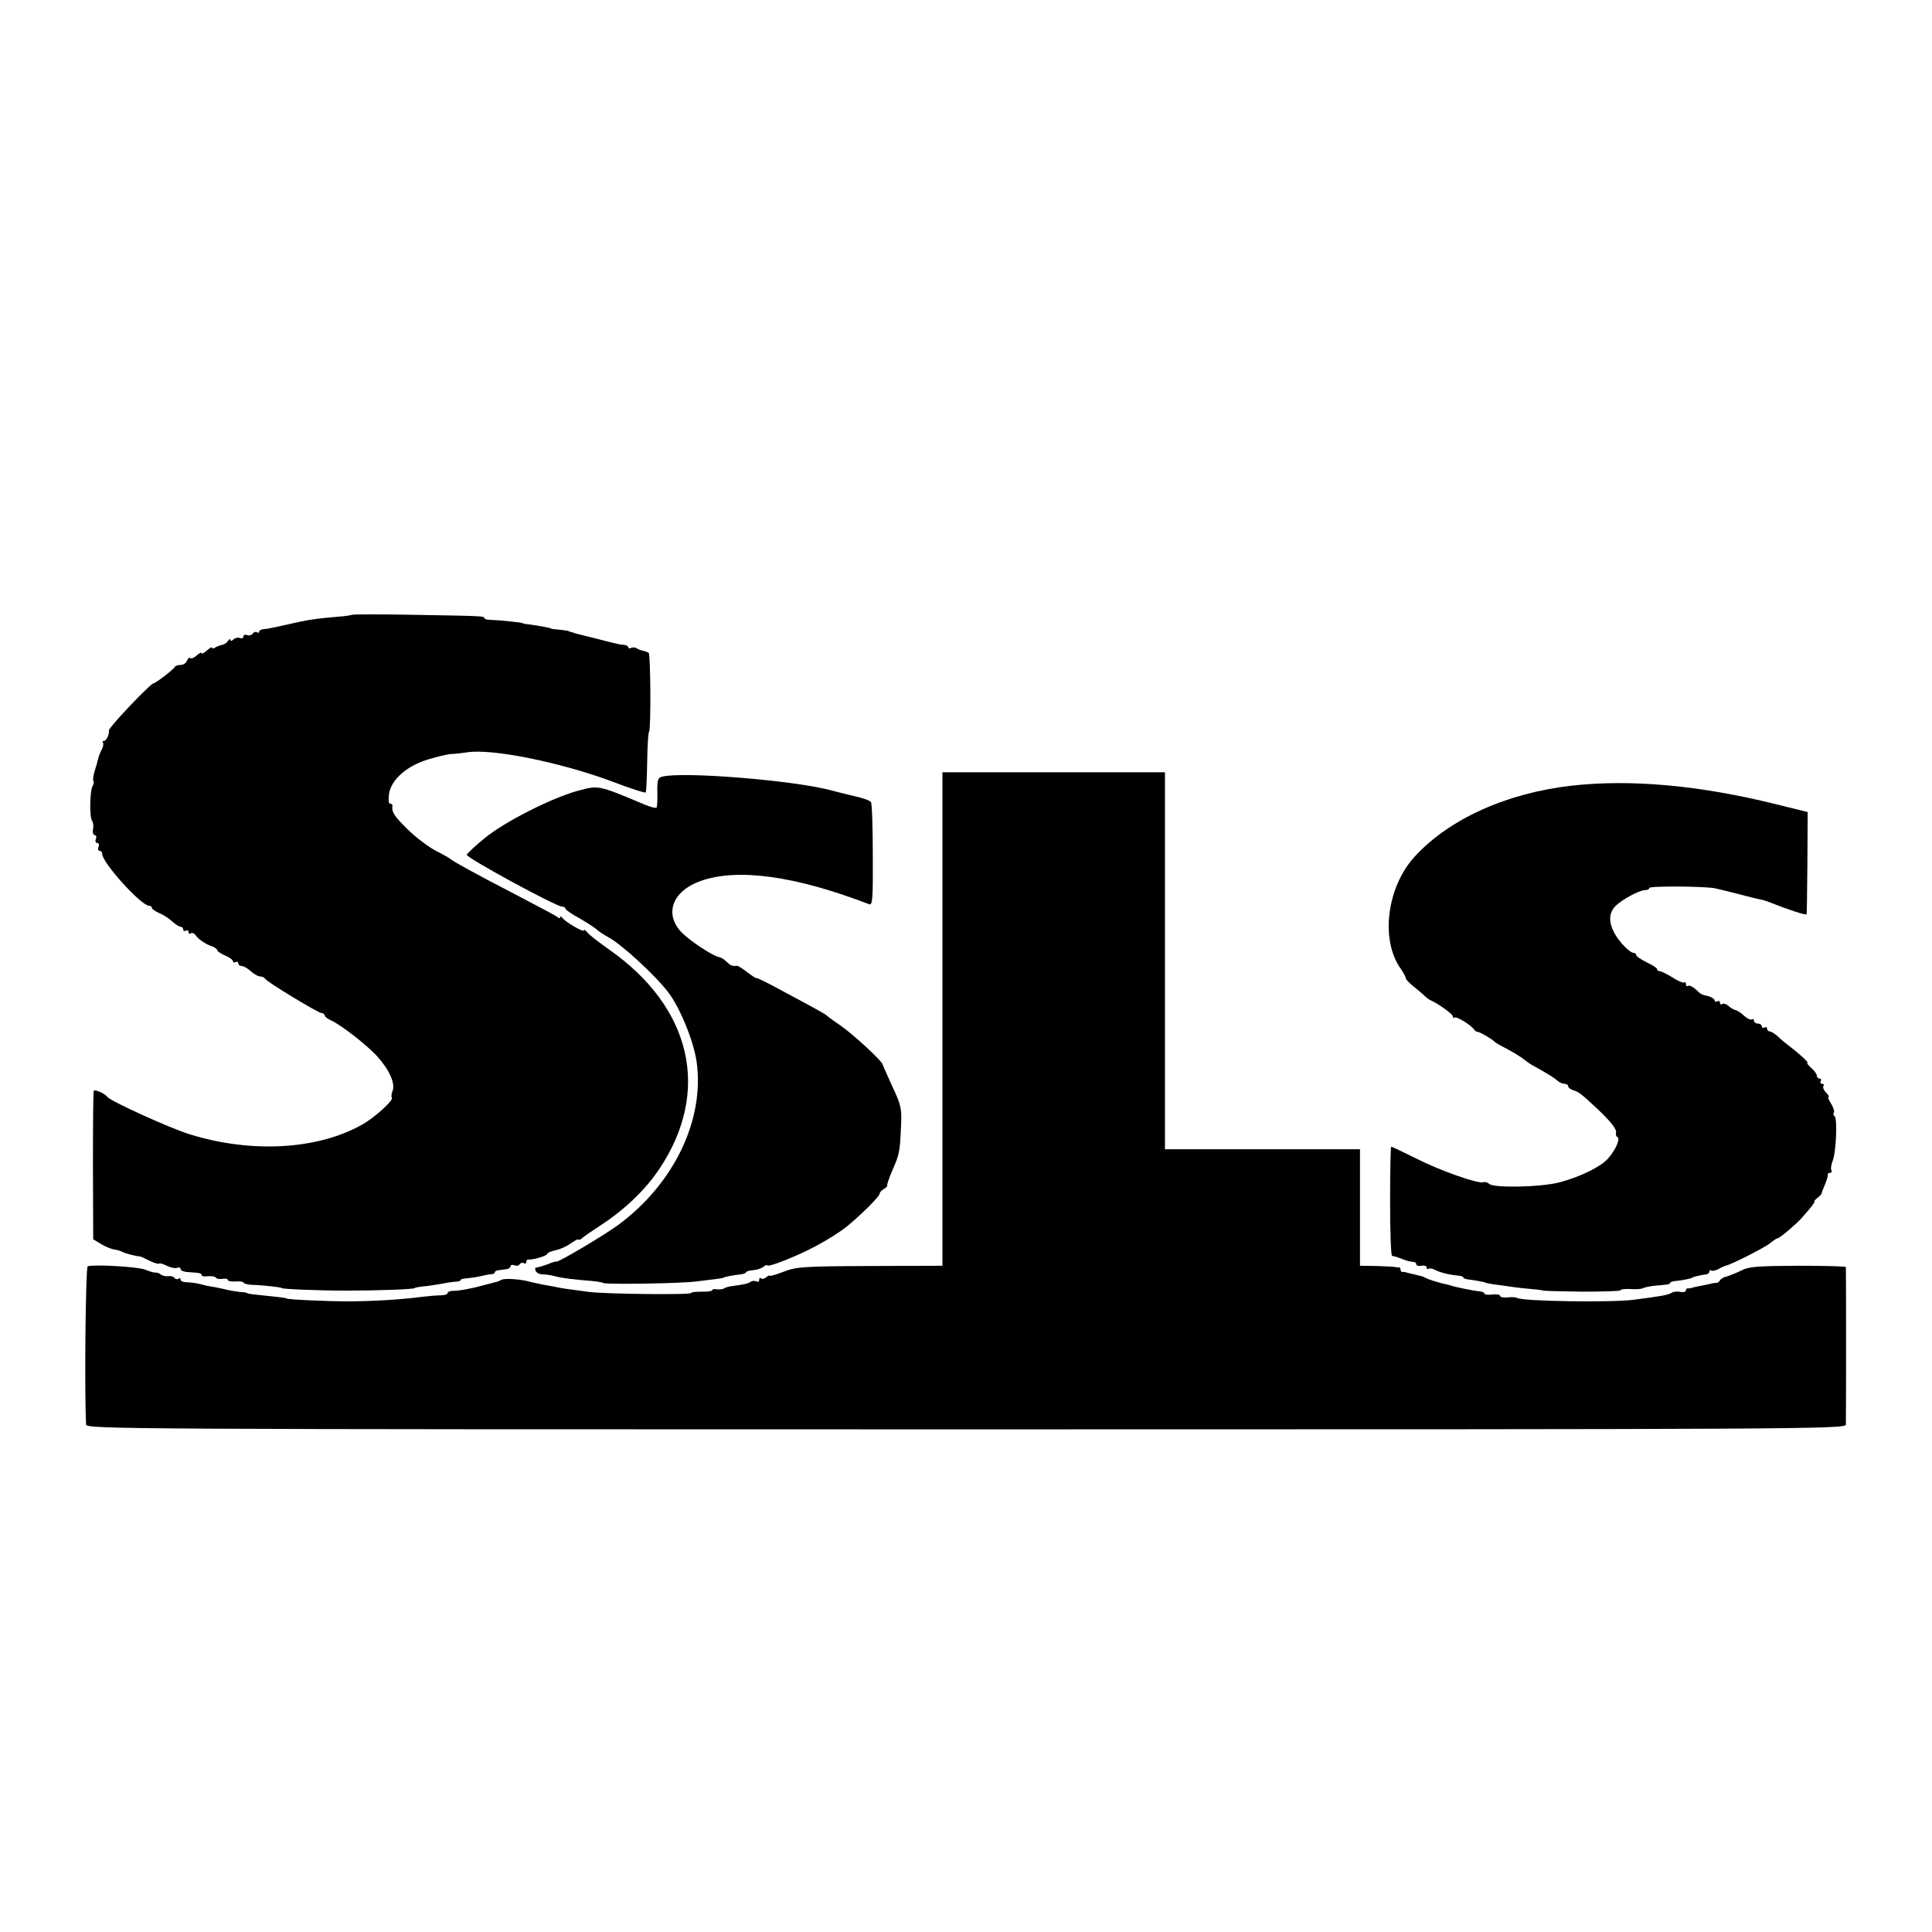 <?xml version="1.0" standalone="no"?>
<!DOCTYPE svg PUBLIC "-//W3C//DTD SVG 20010904//EN"
 "http://www.w3.org/TR/2001/REC-SVG-20010904/DTD/svg10.dtd">
<svg version="1.0" xmlns="http://www.w3.org/2000/svg"
 width="738pt" height="738pt" viewBox="0 0 738 738"
 preserveAspectRatio="xMidYMid meet">
<g transform="translate(0,738) scale(0.1,-0.1)"
fill="#000000" stroke="none">
<path d="M1345 5032 c-2 -2 -27 -6 -57 -8 -59 -5 -101 -10 -138 -18 -14 -3
-36 -8 -50 -11 -14 -3 -36 -8 -50 -11 -14 -3 -33 -7 -42 -7 -10 -1 -18 -5 -18
-10 0 -4 -4 -6 -9 -2 -5 3 -13 0 -16 -6 -4 -5 -13 -8 -21 -5 -8 3 -14 1 -14
-5 0 -6 -6 -9 -14 -6 -7 3 -19 0 -25 -6 -6 -6 -11 -7 -11 -1 0 5 -4 3 -9 -4
-4 -7 -14 -14 -22 -15 -8 -2 -20 -6 -26 -10 -7 -5 -13 -5 -13 -1 0 4 -9 -1
-20 -11 -11 -10 -20 -14 -20 -10 0 4 -8 1 -18 -8 -10 -10 -22 -14 -25 -11 -4
4 -9 -1 -13 -10 -3 -9 -14 -16 -24 -16 -10 0 -20 -3 -22 -7 -3 -9 -74 -63 -81
-63 -12 0 -172 -169 -171 -180 2 -16 -10 -40 -19 -40 -6 0 -7 -3 -4 -6 3 -4 2
-15 -4 -26 -6 -11 -12 -27 -14 -36 -2 -9 -8 -31 -14 -49 -5 -17 -7 -34 -4 -37
3 -2 1 -11 -3 -18 -11 -17 -13 -120 -2 -134 4 -6 6 -20 3 -32 -2 -12 1 -22 7
-22 5 0 8 -7 4 -15 -3 -8 -1 -15 5 -15 6 0 9 -7 5 -15 -3 -8 -1 -15 4 -15 6 0
10 -5 10 -11 0 -34 149 -199 180 -199 6 0 10 -3 10 -8 0 -4 13 -13 28 -20 16
-6 38 -21 50 -32 12 -11 26 -20 32 -20 5 0 10 -5 10 -11 0 -5 5 -7 10 -4 6 3
10 1 10 -5 0 -6 4 -9 9 -5 6 3 13 0 18 -7 9 -15 40 -36 66 -44 9 -4 17 -10 17
-14 0 -4 14 -13 30 -20 17 -7 30 -17 30 -22 0 -5 4 -6 10 -3 5 3 10 1 10 -4 0
-6 6 -11 13 -11 7 0 23 -9 35 -20 12 -11 28 -20 36 -20 8 0 16 -4 18 -8 4 -11
204 -132 217 -132 6 0 11 -4 11 -8 0 -5 11 -14 25 -20 39 -18 135 -93 175
-136 47 -52 70 -104 60 -132 -5 -12 -6 -24 -3 -27 8 -9 -68 -78 -114 -103
-170 -96 -423 -110 -658 -37 -75 23 -304 127 -315 143 -9 13 -49 30 -52 23 -2
-5 -3 -134 -3 -288 l1 -279 30 -18 c16 -10 39 -19 50 -21 10 -1 24 -5 29 -8
10 -6 54 -18 68 -18 4 0 21 -8 38 -17 17 -8 33 -13 36 -11 2 3 16 -1 30 -8 14
-7 32 -11 39 -8 8 3 14 1 14 -5 0 -5 11 -10 25 -11 47 -3 55 -4 55 -12 0 -4
11 -6 25 -4 14 1 28 -1 30 -6 3 -4 14 -6 25 -4 11 2 20 0 20 -4 0 -5 14 -7 30
-6 17 1 30 -1 30 -4 0 -4 15 -8 33 -9 40 -1 112 -9 112 -12 0 -4 136 -10 250
-10 116 0 260 5 260 10 0 2 14 4 30 6 17 1 46 6 65 9 19 4 45 8 58 9 12 0 22
3 22 7 0 3 10 5 23 6 12 1 36 4 52 8 17 4 36 8 43 8 6 0 12 3 12 7 0 4 7 7 15
8 8 1 22 3 30 4 8 1 15 6 15 11 0 5 7 7 15 4 8 -4 17 -2 20 4 4 5 11 7 16 4 5
-4 9 -1 9 4 0 6 3 10 8 10 15 -3 72 14 72 21 0 4 14 10 31 14 17 3 44 15 60
27 16 11 29 18 29 14 0 -3 6 -1 13 5 6 6 38 28 69 48 93 60 173 137 226 216
199 297 125 618 -193 840 -38 27 -76 56 -82 65 -7 8 -13 11 -13 7 0 -9 -72 33
-82 48 -4 6 -8 7 -8 2 0 -5 -6 -4 -12 2 -7 5 -76 42 -153 82 -153 79 -247 131
-255 139 -3 3 -27 17 -55 31 -27 14 -75 50 -107 81 -52 51 -63 67 -59 92 0 4
-3 7 -9 7 -6 0 -7 15 -4 38 9 55 68 107 152 132 37 11 76 20 87 20 11 0 37 3
58 6 94 16 360 -38 560 -113 65 -25 121 -43 123 -40 3 3 5 55 6 116 1 62 4
113 7 115 8 5 6 294 -1 302 -4 3 -12 6 -20 8 -7 1 -19 5 -25 9 -7 5 -17 5 -23
2 -5 -3 -10 -2 -10 2 0 5 -8 9 -17 10 -10 0 -28 4 -40 7 -13 3 -32 8 -43 11
-32 8 -64 16 -80 20 -8 2 -17 4 -20 5 -3 1 -9 3 -15 5 -5 1 -12 3 -15 5 -3 1
-18 3 -35 5 -16 1 -30 3 -30 4 0 2 -40 10 -85 16 -14 1 -25 4 -25 5 0 2 -85
11 -117 12 -16 0 -28 3 -28 7 0 8 -5 8 -298 13 -112 2 -205 1 -207 0z"/>
<path d="M3600 3487 l0 -942 -277 -1 c-255 -1 -282 -3 -330 -22 -29 -11 -53
-18 -53 -15 0 3 -6 0 -13 -6 -8 -6 -17 -8 -20 -4 -4 3 -7 1 -7 -6 0 -7 -4 -9
-10 -6 -5 3 -16 3 -22 -1 -12 -8 -24 -10 -73 -17 -11 -1 -24 -5 -30 -9 -5 -3
-18 -4 -27 -3 -10 2 -18 0 -18 -4 0 -3 -18 -6 -40 -5 -22 0 -40 -2 -40 -5 0
-8 -330 -4 -390 4 -92 12 -106 14 -132 20 -16 3 -38 7 -50 9 -13 3 -34 7 -48
11 -35 9 -93 13 -105 6 -5 -3 -14 -7 -20 -8 -5 -1 -28 -7 -50 -13 -46 -13 -92
-21 -117 -21 -10 0 -18 -4 -18 -8 0 -5 -12 -9 -27 -9 -16 0 -48 -3 -73 -6 -75
-10 -190 -17 -280 -17 -83 0 -235 7 -235 11 0 1 -17 4 -37 6 -21 2 -55 6 -75
8 -21 2 -38 5 -38 6 0 2 -13 4 -30 5 -16 2 -41 6 -55 10 -14 3 -36 8 -50 10
-14 2 -36 7 -50 11 -14 3 -35 6 -47 6 -13 0 -23 4 -23 10 0 5 -4 7 -9 3 -5 -3
-12 -1 -15 4 -4 5 -14 8 -24 6 -9 -1 -22 2 -28 7 -7 5 -16 8 -20 7 -5 -1 -22
4 -39 11 -27 11 -194 21 -220 13 -8 -3 -13 -488 -6 -605 1 -17 168 -18 3361
-18 3193 0 3360 1 3361 18 1 22 1 595 0 602 -1 3 -83 5 -183 5 -156 -1 -188
-3 -218 -19 -19 -9 -44 -19 -54 -22 -11 -2 -23 -9 -26 -15 -4 -6 -10 -10 -14
-10 -3 1 -7 1 -8 0 -2 0 -14 -3 -28 -6 -33 -6 -54 -11 -60 -13 -3 -1 -8 -2
-12 -1 -5 0 -8 -3 -8 -8 0 -6 -10 -8 -21 -6 -12 3 -27 1 -33 -3 -15 -9 -38
-13 -146 -27 -85 -11 -424 -6 -445 7 -5 3 -22 4 -37 2 -16 -1 -28 1 -28 6 0 5
-13 7 -30 5 -16 -2 -30 0 -30 4 0 4 -8 7 -17 8 -23 2 -97 17 -113 23 -3 1 -9
3 -15 4 -22 4 -71 19 -80 25 -5 3 -16 7 -22 8 -24 6 -48 11 -53 13 -3 1 -8 2
-12 1 -5 0 -8 3 -8 9 0 6 -3 9 -7 9 -5 -1 -10 0 -13 1 -3 1 -34 3 -70 4 l-65
1 0 223 0 222 -372 0 -373 0 0 720 0 720 -425 0 -425 0 0 -943z"/>
<path d="M2528 4413 c-15 -4 -18 -15 -17 -59 1 -30 -1 -57 -3 -59 -3 -3 -22 2
-44 11 -181 76 -176 75 -258 53 -101 -28 -280 -119 -355 -181 -36 -29 -66 -58
-68 -63 -3 -11 341 -198 364 -198 7 0 13 -4 13 -8 0 -4 24 -21 54 -37 29 -17
59 -36 67 -44 8 -7 26 -19 41 -27 50 -26 180 -145 231 -212 45 -59 97 -187
108 -265 31 -221 -86 -465 -298 -622 -57 -42 -238 -149 -238 -141 0 2 -16 -3
-35 -11 -19 -7 -38 -12 -42 -12 -4 1 -5 -4 -2 -12 3 -8 15 -14 27 -14 12 0 33
-3 47 -7 25 -7 73 -13 140 -18 20 -2 40 -5 45 -8 12 -6 292 -2 355 6 84 10
105 13 105 15 0 2 36 9 63 12 12 1 22 5 22 8 0 3 12 7 26 8 15 1 33 7 40 13 8
6 14 9 14 6 0 -11 116 35 190 75 41 22 93 55 115 73 56 46 125 115 125 125 0
5 7 13 16 18 9 5 14 11 13 13 -2 2 7 29 20 59 27 61 29 73 33 174 3 62 -1 77
-33 145 -19 42 -36 80 -37 84 -2 14 -115 118 -162 150 -25 17 -47 33 -50 36
-6 7 -30 20 -168 94 -56 31 -102 53 -102 51 0 -3 -15 7 -34 21 -19 15 -37 26
-40 26 -18 -3 -26 1 -40 15 -9 9 -22 17 -29 18 -26 5 -113 63 -144 95 -67 71
-34 158 74 196 141 50 362 19 643 -89 13 -5 15 19 14 187 0 106 -3 197 -7 203
-3 6 -32 16 -64 23 -32 8 -71 17 -88 22 -141 38 -568 73 -647 52z"/>
<path d="M6005 4379 c-249 -28 -469 -127 -601 -271 -107 -117 -132 -319 -53
-429 10 -15 19 -31 19 -36 0 -4 14 -19 32 -33 17 -14 36 -30 42 -36 6 -6 16
-13 21 -15 31 -14 85 -53 85 -62 0 -6 3 -7 6 -4 7 6 63 -28 75 -46 3 -5 10 -9
15 -9 9 -1 55 -28 64 -38 3 -3 16 -11 30 -18 39 -20 68 -38 87 -53 10 -8 28
-20 41 -26 56 -32 67 -39 80 -50 7 -7 20 -13 28 -13 8 0 14 -4 14 -9 0 -5 9
-13 21 -16 21 -7 30 -14 91 -71 51 -48 75 -79 71 -91 -2 -6 0 -14 6 -17 11 -7
-9 -52 -39 -84 -29 -31 -104 -67 -181 -88 -71 -19 -254 -23 -271 -6 -6 6 -16
8 -22 6 -19 -7 -165 44 -259 92 -49 24 -90 44 -93 44 -2 0 -4 -95 -4 -210 0
-116 3 -209 8 -208 4 1 20 -4 35 -10 16 -7 35 -12 43 -12 8 0 14 -4 14 -9 0
-6 9 -8 20 -6 11 2 20 -1 20 -7 0 -6 3 -8 6 -5 4 3 15 2 26 -4 19 -10 55 -19
91 -22 9 -1 17 -4 17 -7 0 -3 10 -7 23 -8 25 -3 62 -10 62 -12 0 -1 14 -3 30
-6 17 -2 46 -6 65 -9 19 -3 55 -7 80 -9 25 -2 45 -5 45 -6 0 -1 66 -3 148 -4
81 0 147 2 147 5 0 4 17 6 38 5 20 -2 42 0 47 3 6 3 24 7 40 9 56 5 65 6 65
12 0 3 10 6 23 7 23 2 62 10 62 13 0 2 38 11 53 12 6 1 12 6 12 11 0 6 3 7 6
4 4 -3 16 -1 28 5 11 7 24 12 27 13 16 1 156 72 173 88 11 9 23 17 26 17 6 0
35 23 73 58 23 21 74 82 68 82 -3 0 1 6 10 13 9 7 16 14 17 17 0 3 6 19 13 35
7 17 12 33 11 38 -1 4 3 7 9 7 5 0 8 4 5 9 -4 5 -1 22 5 38 13 33 18 162 7
169 -5 3 -6 9 -3 14 3 5 -2 21 -11 35 -9 14 -13 25 -9 25 3 0 -1 7 -9 16 -9 8
-14 20 -11 25 4 5 1 9 -5 9 -6 0 -8 5 -5 10 3 6 1 10 -4 10 -6 0 -11 5 -11 11
0 7 -10 20 -22 30 -11 11 -18 19 -14 19 7 0 -27 32 -70 65 -15 11 -35 28 -45
38 -11 9 -23 17 -29 17 -5 0 -10 5 -10 11 0 5 -4 7 -10 4 -5 -3 -10 -1 -10 4
0 6 -7 11 -15 11 -8 0 -15 5 -15 11 0 5 -4 8 -8 5 -5 -3 -18 3 -30 14 -11 11
-27 21 -34 22 -7 2 -19 9 -26 16 -8 7 -18 10 -23 7 -5 -4 -9 -1 -9 5 0 6 -4 8
-10 5 -5 -3 -10 -2 -10 3 0 5 -10 12 -22 16 -30 7 -30 7 -52 28 -10 9 -23 15
-28 12 -4 -3 -8 0 -8 7 0 7 -3 10 -6 6 -3 -3 -24 5 -45 19 -21 13 -43 24 -49
24 -5 0 -10 3 -10 8 0 4 -18 16 -40 26 -22 11 -40 23 -40 28 0 4 -4 8 -9 8
-16 0 -57 43 -75 77 -22 43 -20 75 4 101 24 25 92 62 115 62 8 0 15 3 15 8 0
8 204 7 250 -1 14 -3 55 -13 90 -22 36 -10 72 -18 80 -20 8 -1 22 -5 30 -8 78
-31 150 -55 151 -49 1 4 2 93 3 198 l1 192 -125 31 c-289 71 -548 95 -775 70z"/>
</g>
</svg>
